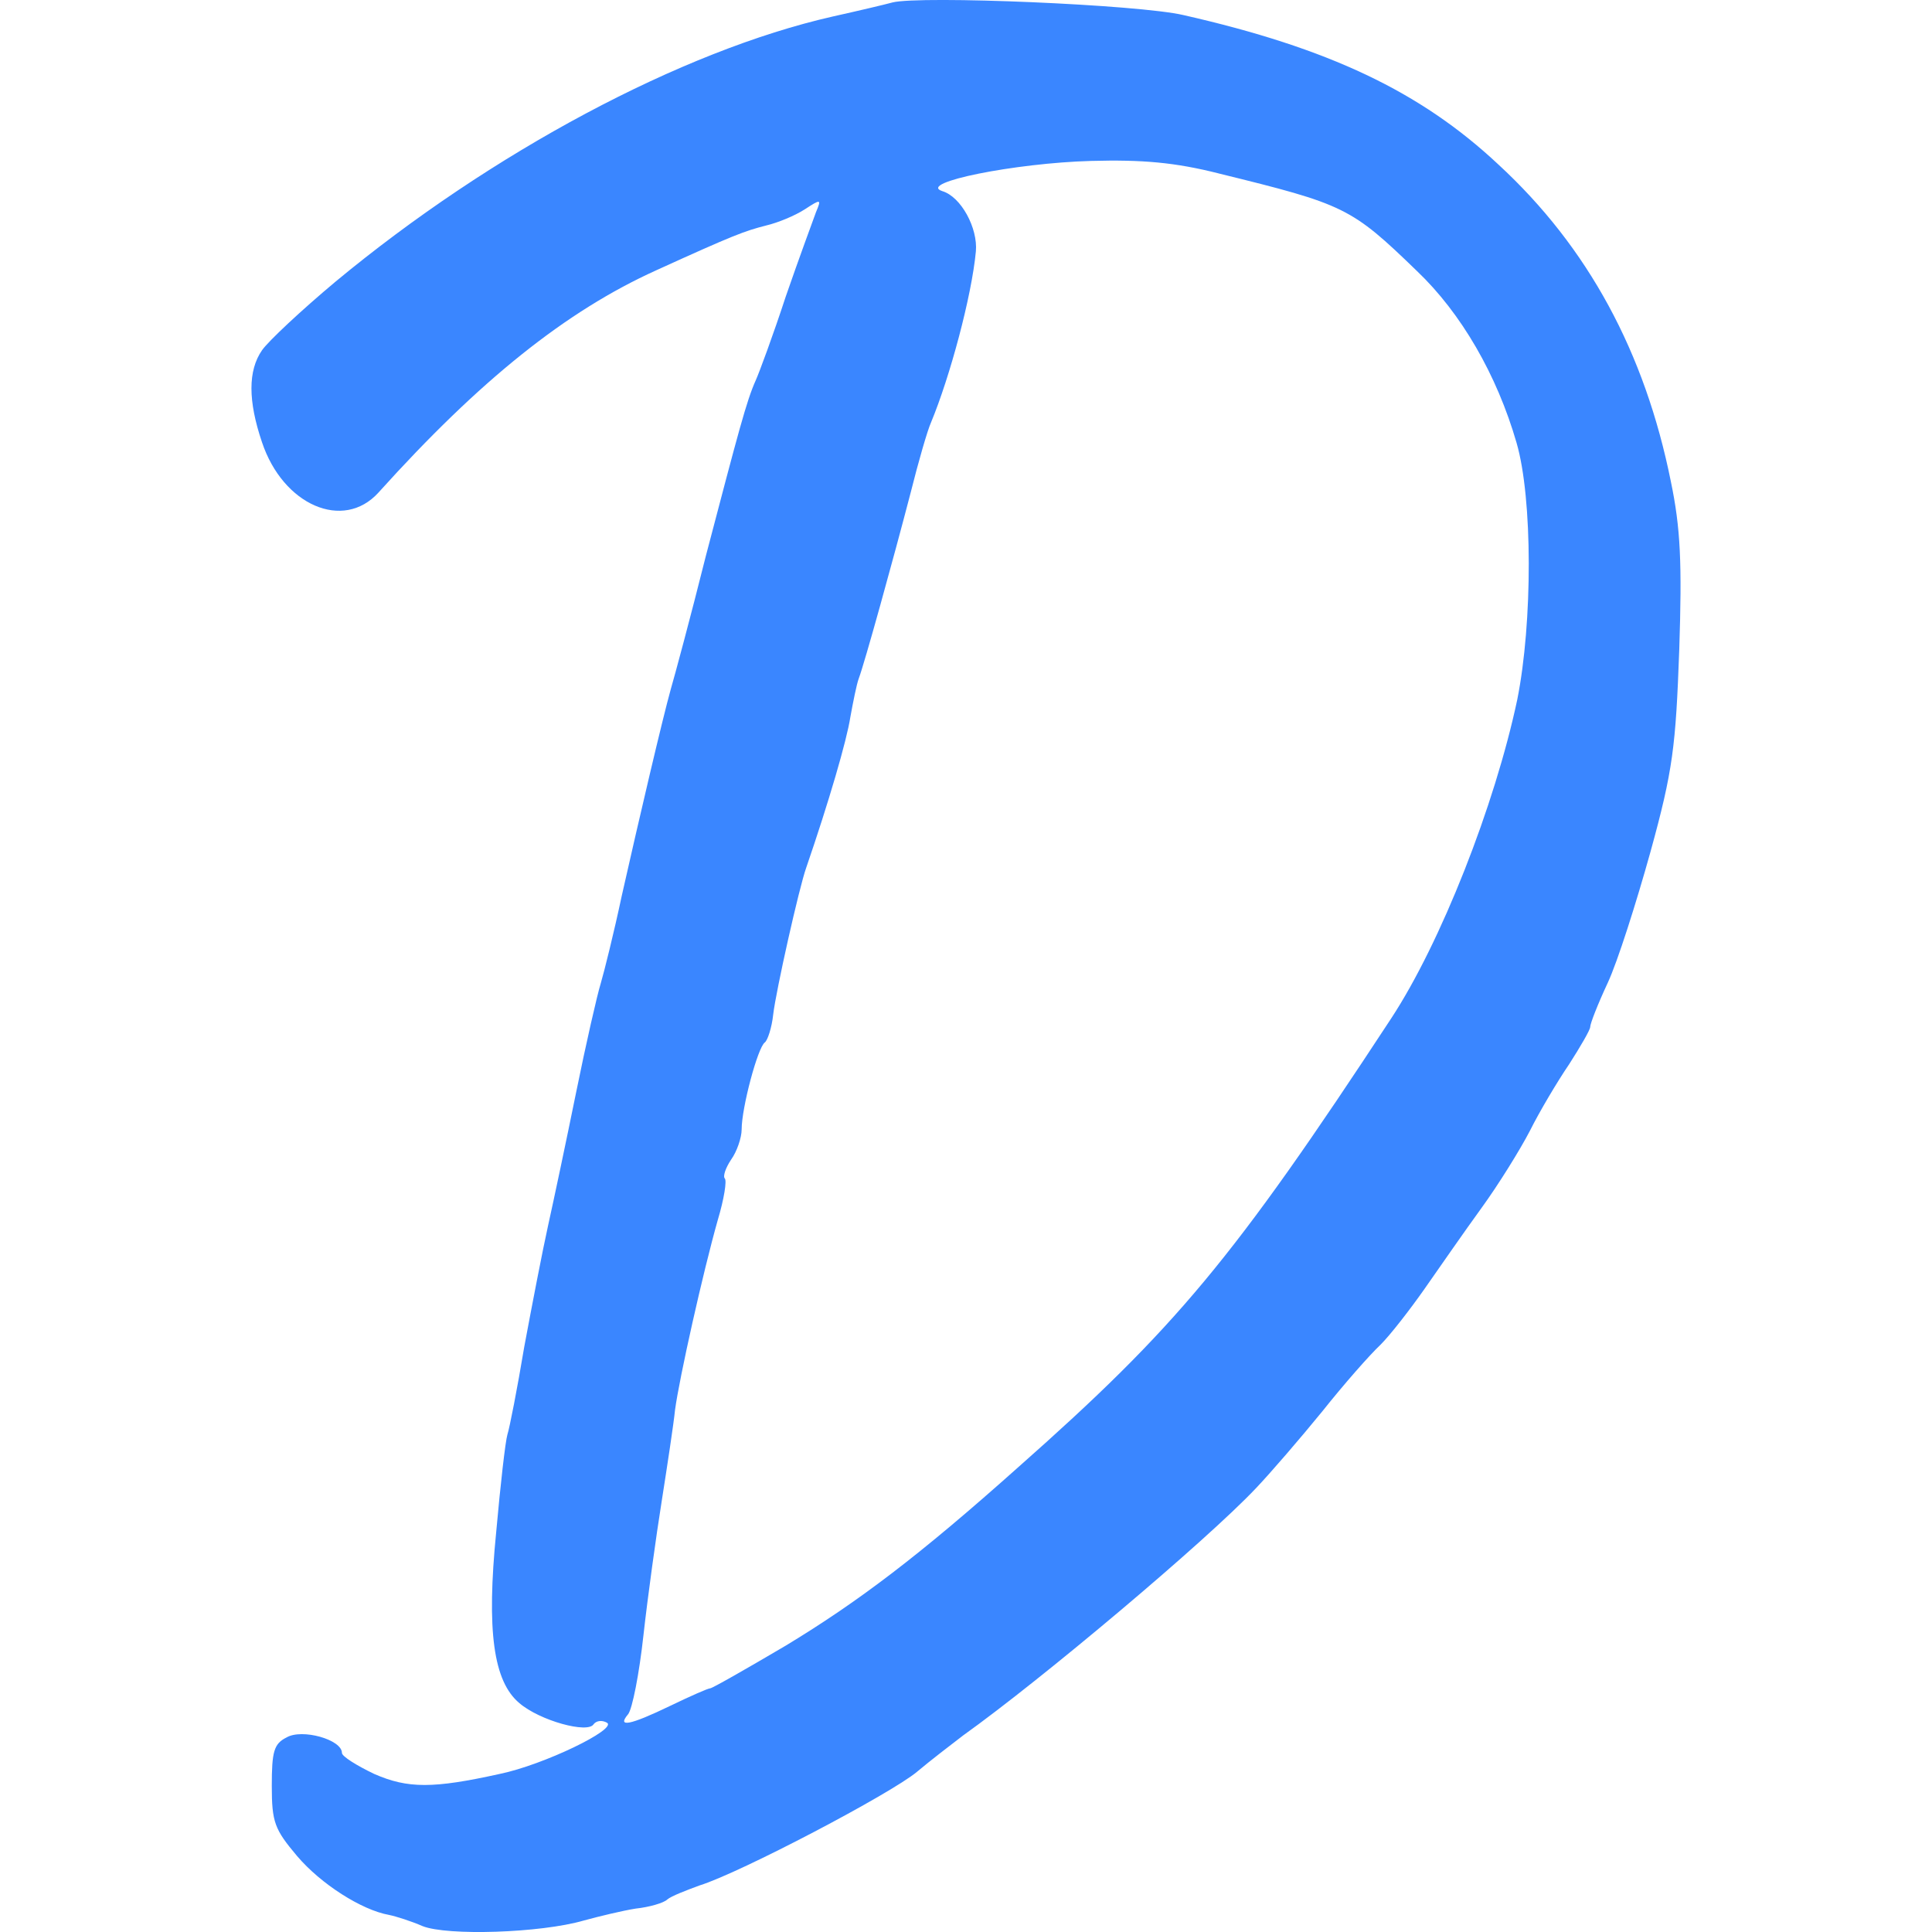 <?xml version="1.0" encoding="UTF-8"?>
<svg id="Layer_1" data-name="Layer 1" xmlns="http://www.w3.org/2000/svg" viewBox="0 0 2000 2000">
  <defs>
    <style>
      .cls-1 {
        fill: #3a86ff;
      }
    </style>
  </defs>
  <path class="cls-1" d="M923.84,2.55c-7.99,2.18-35.57,8.71-61.71,14.52-156.81,35.57-353.55,140.84-514.71,274.42-35.57,29.76-69.69,61.71-76.23,71.15-14.52,21.05-14.52,52.27,0,95.1,21.78,65.34,84.21,92.2,120.51,52.27,105.27-116.88,194.56-188.03,287.48-230.13,81.31-37.02,91.47-40.65,113.98-46.46,12.34-2.9,29.76-10.16,39.93-16.7,16.7-10.89,17.42-10.89,11.62,2.9-2.9,7.99-17.42,47.19-31.22,87.12-13.07,39.93-27.59,79.13-31.22,87.12-9.44,21.05-17.42,51.54-51.54,181.49-15.97,63.89-32.67,125.59-36.3,137.93-8.71,31.22-32.67,133.58-50.82,214.16-7.99,37.75-18.15,78.4-21.78,90.75-3.63,11.62-15.25,62.43-25.41,112.53-10.16,50.09-23.23,111.8-29.04,137.93-5.81,26.13-16.7,82.76-24.68,125.59-7.26,43.56-15.25,84.21-17.42,90.75-2.18,7.26-7.26,52.27-11.62,100.91-10.16,102.36-2.9,154.63,23.96,177.14,21.05,18.15,71.15,31.94,76.95,21.78,2.9-3.63,8.71-4.36,13.79-1.45,10.89,6.53-65.34,43.56-111.07,53-68.97,15.25-95.1,15.25-129.95,0-18.15-8.71-33.39-18.15-33.39-21.78,0-13.79-41.38-25.41-57.35-15.97-13.07,6.53-15.25,14.52-15.25,50.09,0,37.75,2.9,45.01,26.13,72.6,24.68,29.04,66.79,55.9,95.1,60.98,7.26,1.45,23.23,6.53,34.85,11.62,25.41,10.16,121.96,7.26,166.97-5.81,15.97-4.36,39.93-10.16,53.72-12.34,13.79-1.45,29.04-5.81,32.67-9.44,4.36-3.63,19.6-9.44,33.39-14.52,42.11-13.07,198.19-95.1,225.05-117.61,13.79-11.62,35.57-28.31,47.91-37.75,81.31-58.08,251.19-201.09,302.73-255.54,15.25-15.97,46.46-52.27,68.97-79.86,22.51-28.31,49.37-58.8,60.26-68.97,10.16-10.16,30.49-36.3,45.74-58.08,15.25-21.78,41.38-59.53,58.8-83.49,17.42-23.96,39.93-60.26,50.09-79.86,10.16-20.33,28.31-50.82,40.65-68.97,11.62-18.15,21.78-35.57,21.78-38.48,0-3.63,7.99-23.96,18.15-45.74,10.16-21.78,29.76-83.49,44.28-135.76,23.23-84.21,26.13-108.9,29.76-209.08,2.9-89.29,1.45-125.59-8.71-174.23-26.86-133.58-85.66-242.47-178.59-328.14-80.58-75.5-175.68-120.51-325.96-154.63-46.46-10.89-272.24-20.33-301.28-13.07ZM1262.14,179.69c129.95,31.94,136.48,34.85,204.72,100.91,45.74,43.56,82.76,107.44,103.09,177.86,16.7,57.35,16.7,185.85.73,265.7-23.23,109.62-79.13,251.91-130.67,330.32-163.34,249.01-222.87,320.15-386.22,464.62-101.64,90.75-164.8,138.66-240.3,184.4-40.65,23.96-76.23,44.28-78.4,44.28s-20.33,7.99-41.38,18.15c-42.11,20.33-55.17,22.51-43.56,8.71,4.36-5.08,11.62-42.11,15.97-82.03,4.36-39.2,13.07-102.36,18.88-138.66,5.81-37.02,12.34-79.86,13.79-94.38,4.36-32.67,29.04-143.02,44.28-196.74,6.53-21.78,9.44-40.65,7.26-42.83s.73-10.89,6.53-19.6c5.81-7.99,10.89-22.51,10.89-31.22,0-22.51,16.7-84.94,23.96-90.02,2.9-2.18,7.26-15.25,8.71-29.04,2.9-24.68,26.86-131.4,34.12-151.73,23.23-67.52,42.11-132.13,45.74-156.08,2.9-15.97,6.53-34.12,8.71-39.93,5.81-15.25,35.57-122.69,53.72-192.38,7.99-31.94,17.42-64.61,21.05-72.6,19.6-47.19,42.11-130.67,46.46-177.14,2.18-23.96-15.25-56.63-34.85-62.43-26.13-8.71,75.5-29.04,153.91-31.22,53-1.45,87.12,1.45,132.85,13.07Z"/>
</svg>